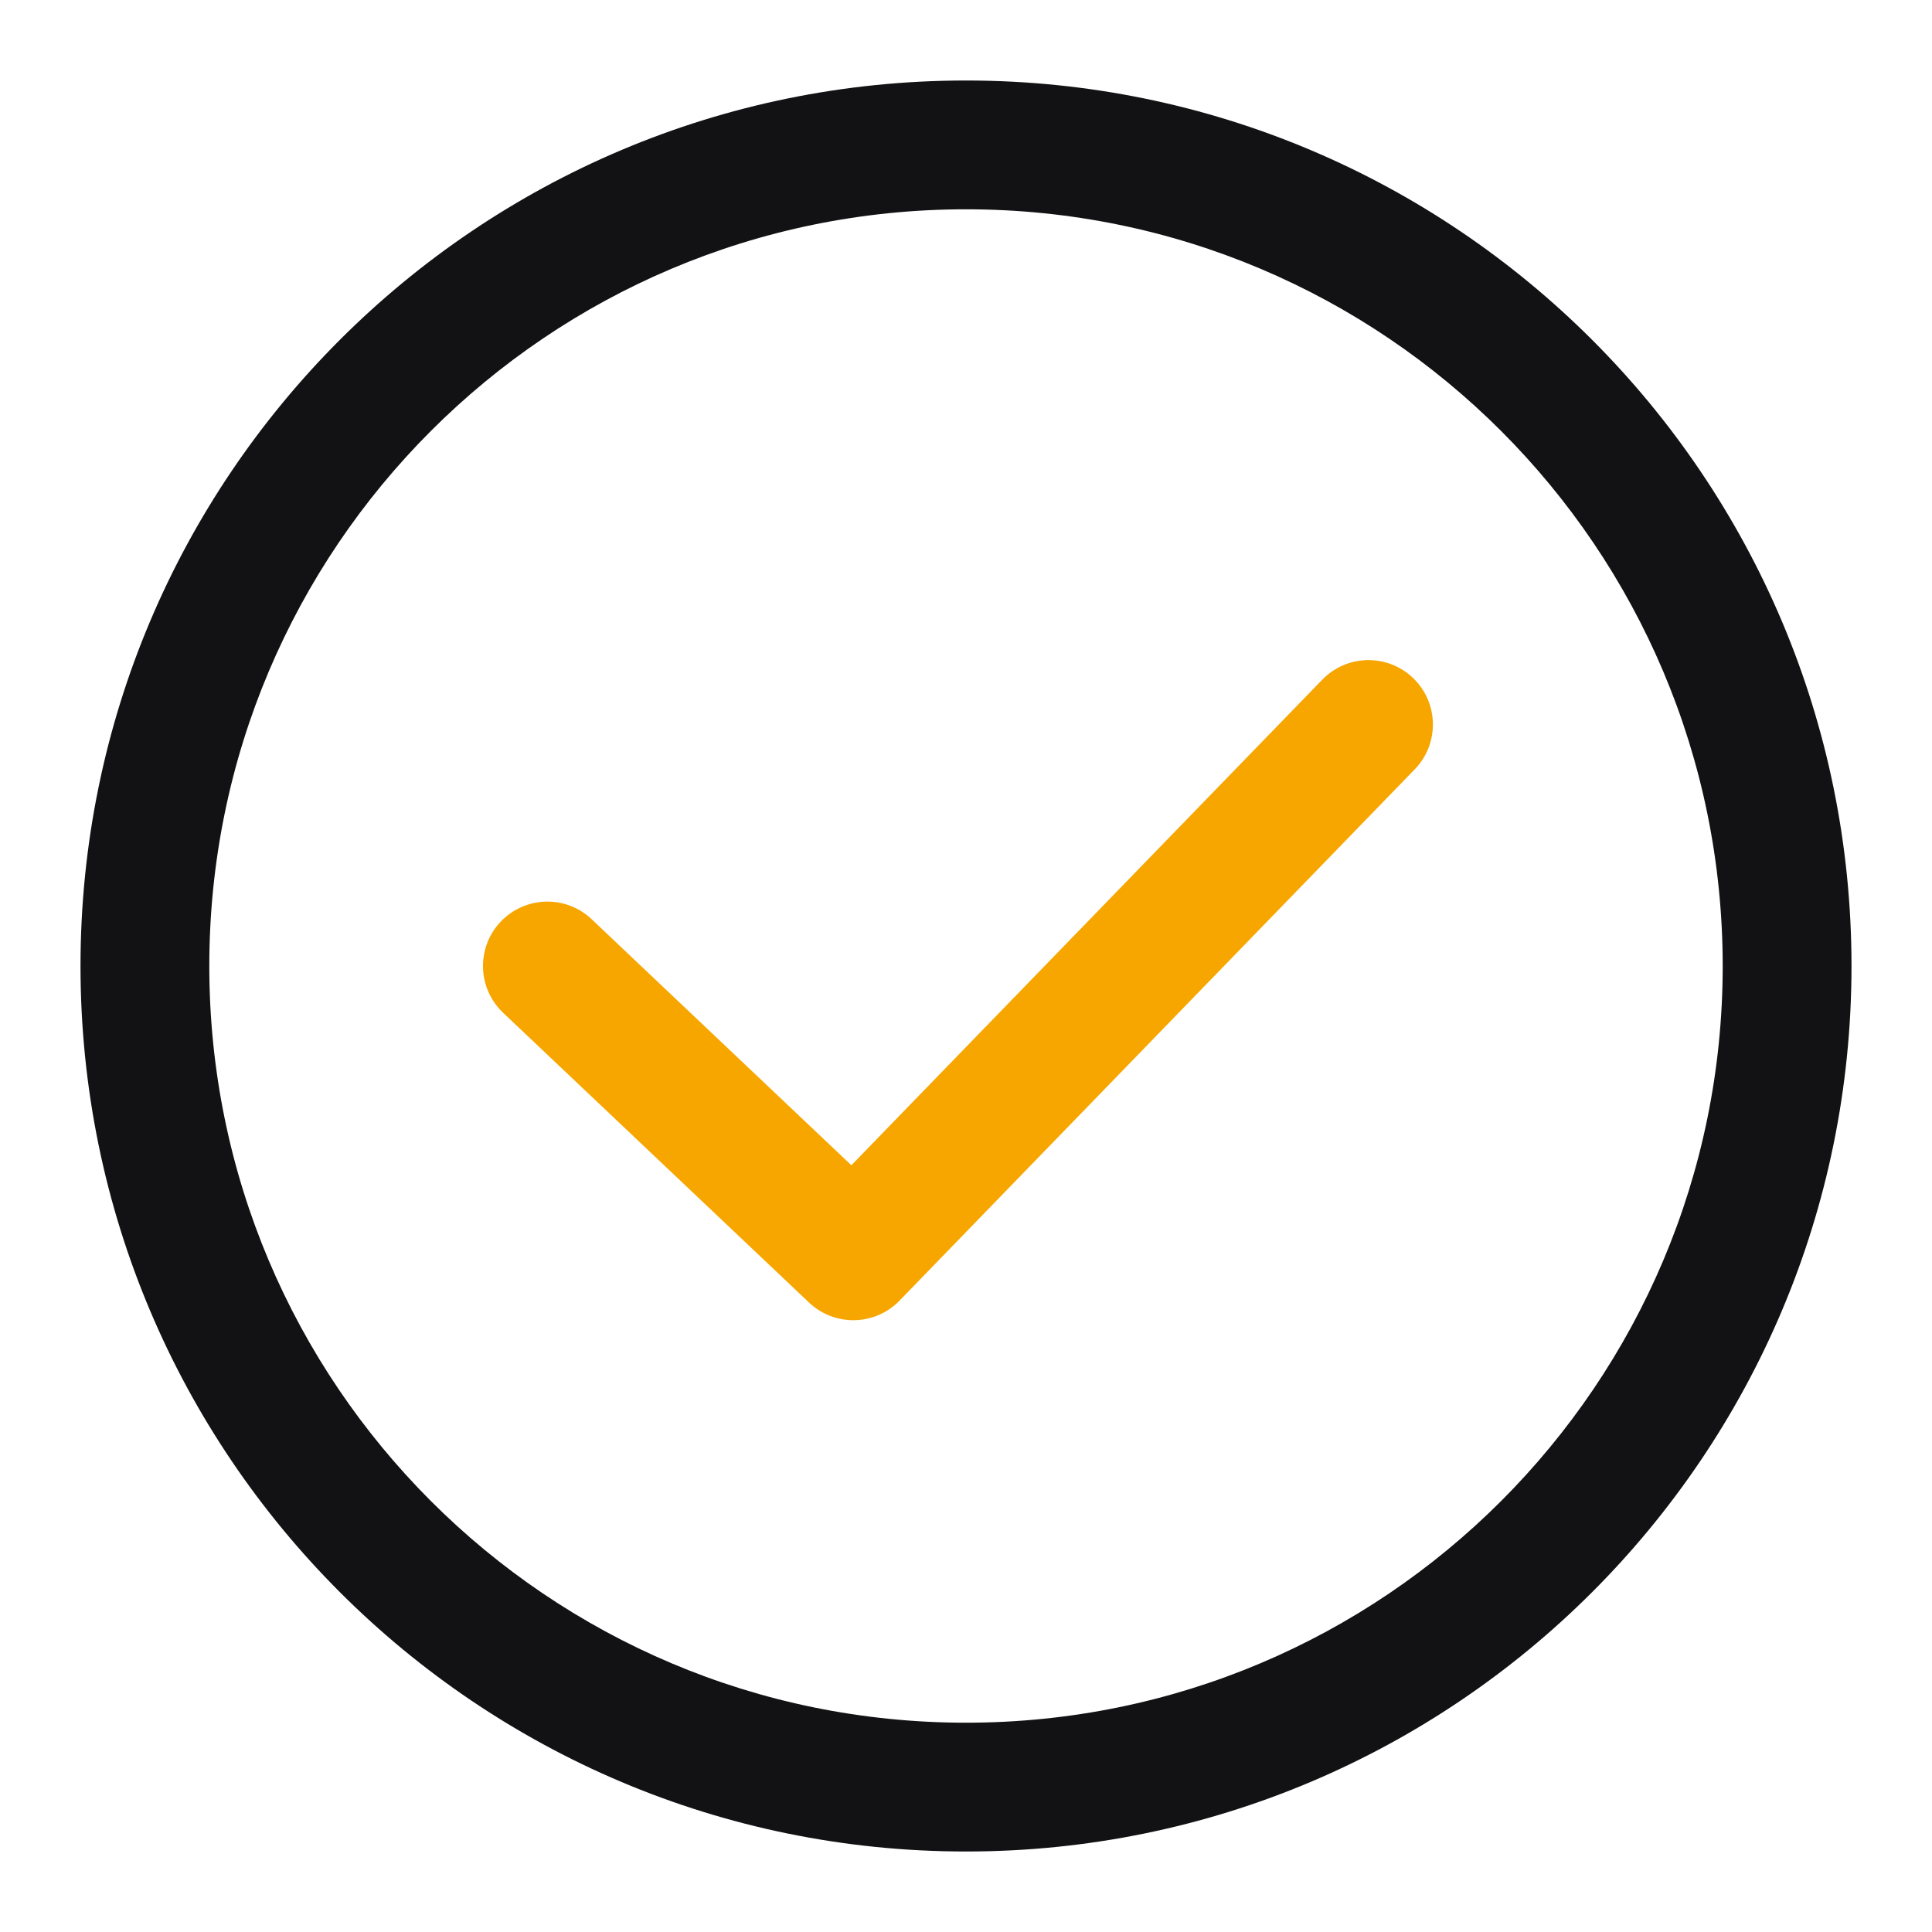 <svg width="60" height="60" viewBox="0 0 60 60" fill="none" xmlns="http://www.w3.org/2000/svg">
<path fill-rule="evenodd" clip-rule="evenodd" d="M30 6.5C17.021 6.5 6.5 17.021 6.5 30C6.5 42.979 17.021 53.5 30 53.5C42.979 53.5 53.5 42.979 53.5 30C53.5 17.021 42.979 6.5 30 6.5ZM30 2.5C14.812 2.5 2.5 14.812 2.5 30C2.5 45.188 14.812 57.5 30 57.5C45.188 57.5 57.5 45.188 57.5 30C57.5 14.812 45.188 2.5 30 2.5Z" fill="#121214"/>
<path fill-rule="evenodd" clip-rule="evenodd" d="M43.892 21.064C44.685 21.833 44.705 23.099 43.936 23.892L27.936 40.392C27.173 41.179 25.92 41.205 25.125 40.452L15.624 31.452C14.823 30.692 14.788 29.426 15.548 28.625C16.308 27.823 17.574 27.788 18.375 28.548L26.44 36.188L41.064 21.108C41.833 20.315 43.099 20.295 43.892 21.064Z" fill="#F7A600"/>
</svg>
